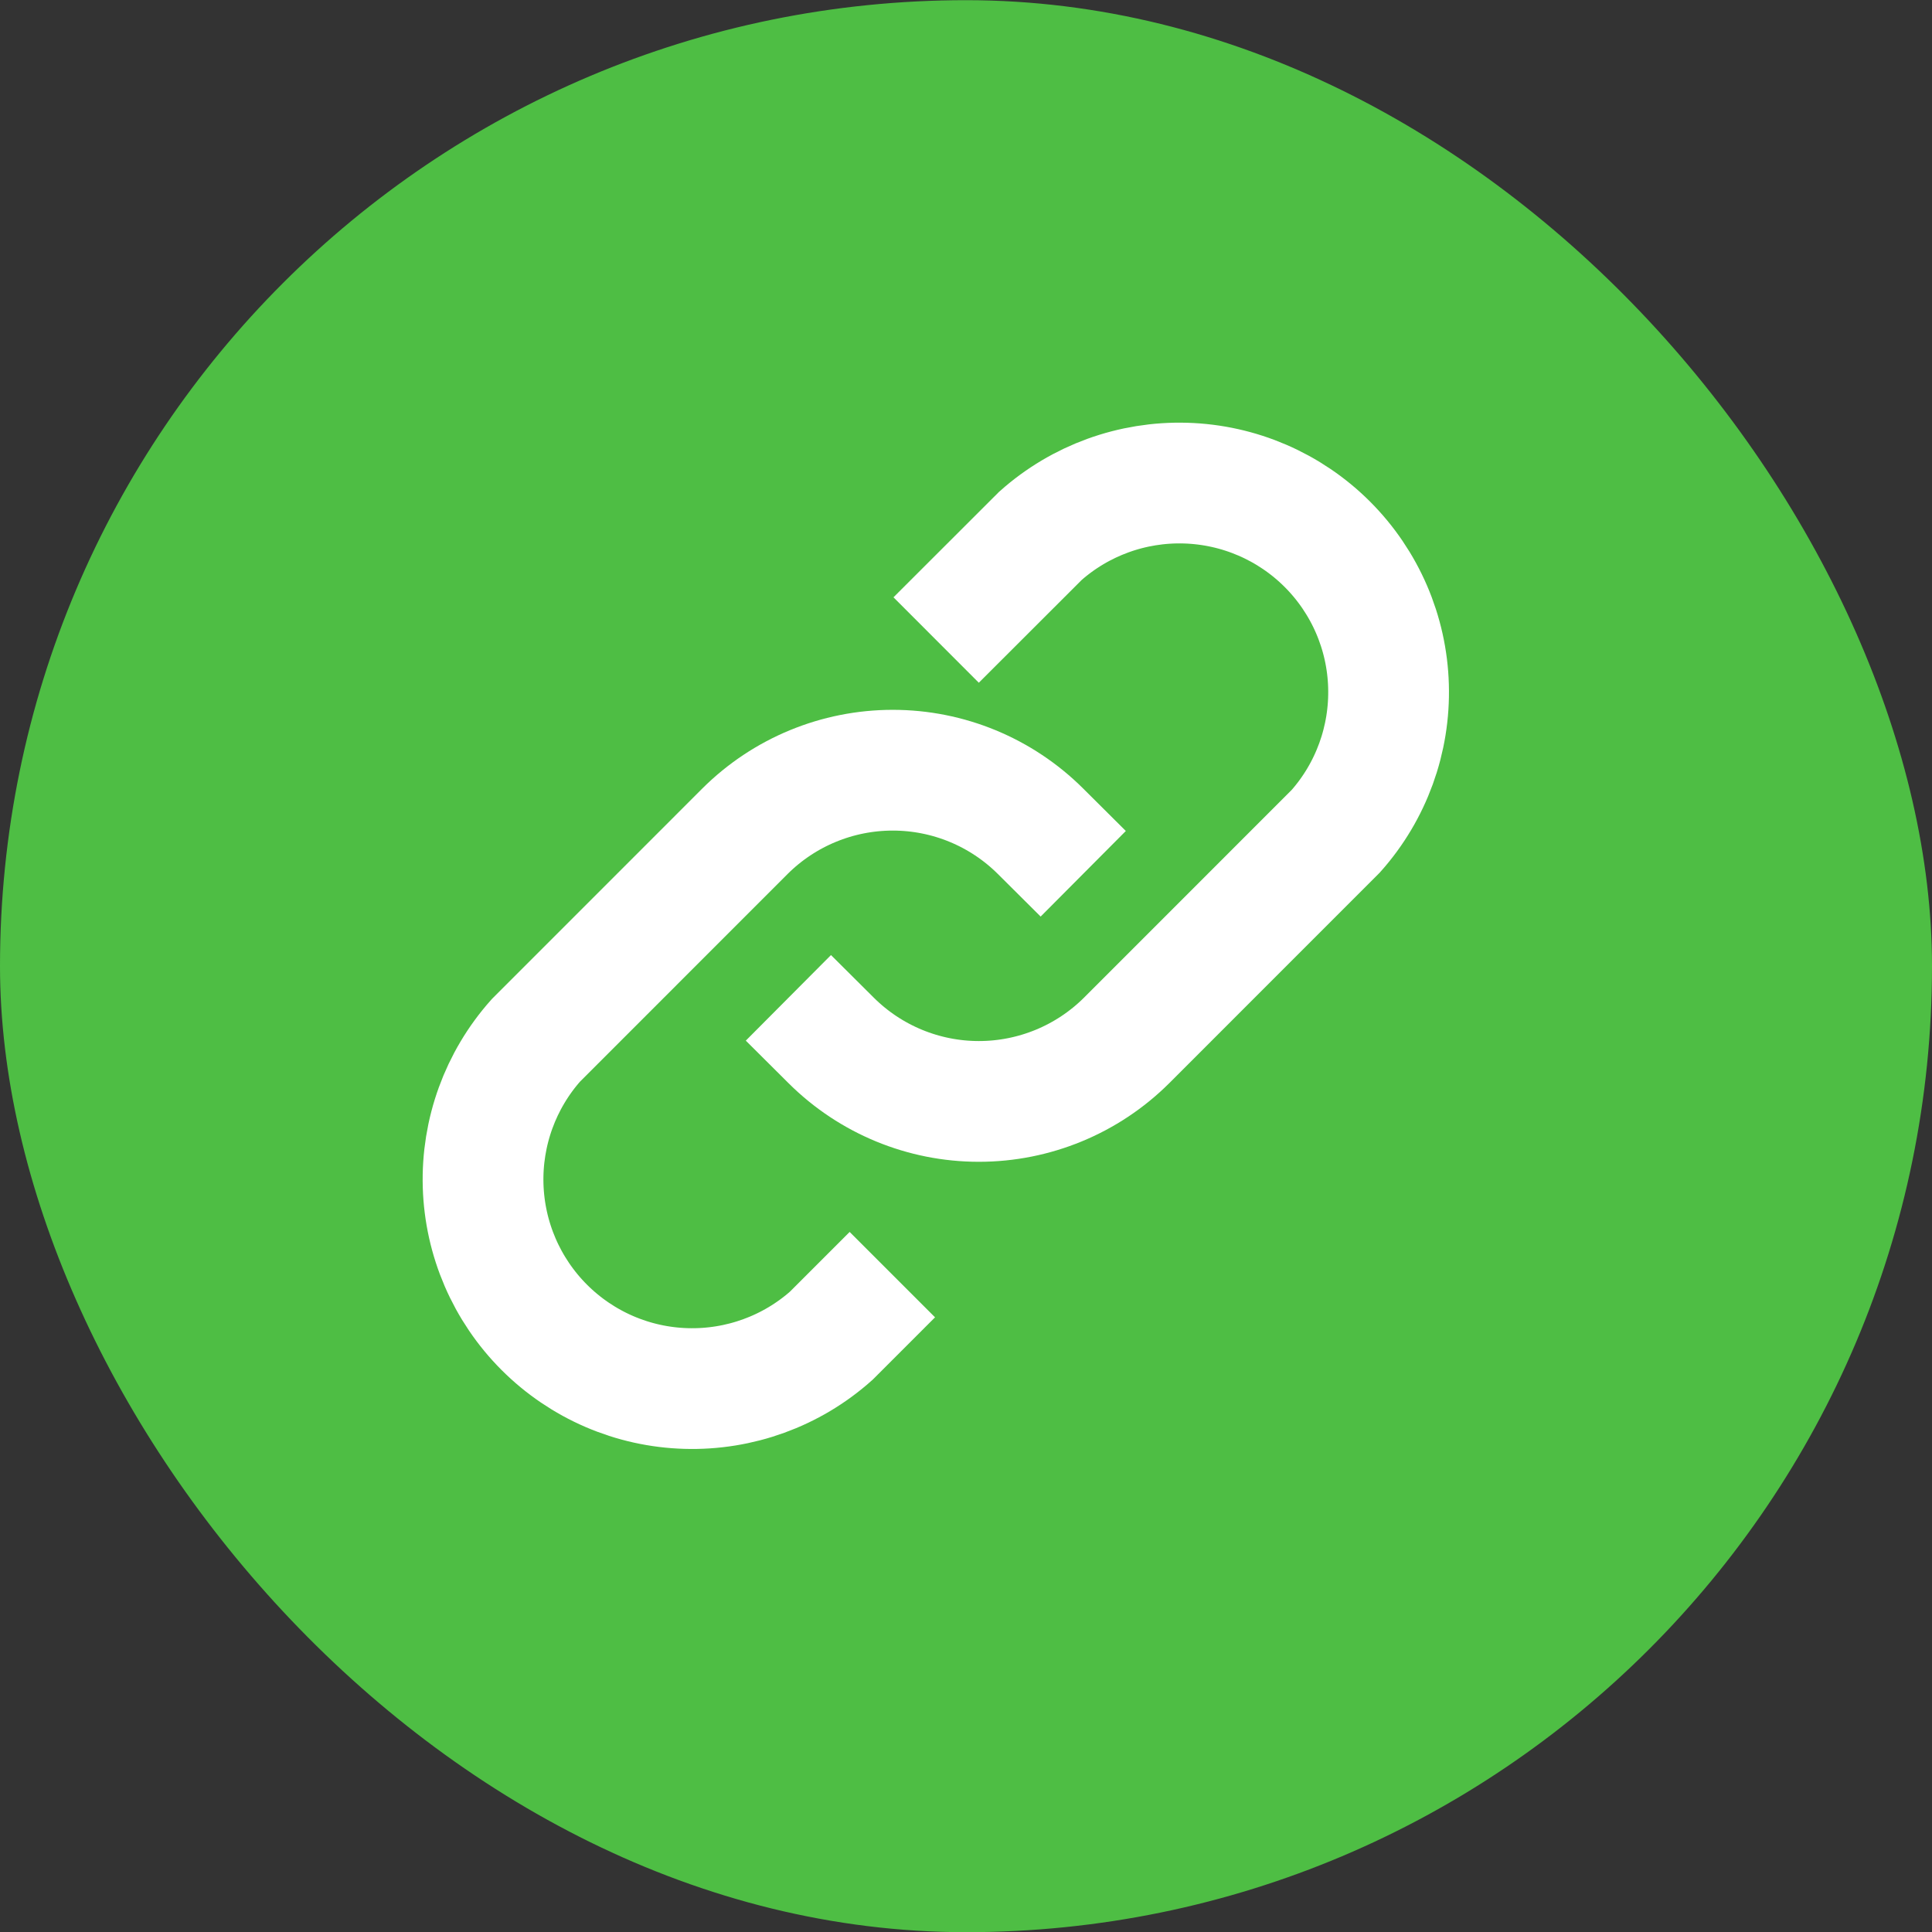 <svg width="32" height="32" viewBox="0 0 32 32" fill="none" xmlns="http://www.w3.org/2000/svg">
<rect x="0" y="0" width="32" height="32" fill="#333333" stroke="none"/>
<rect y="0.003" width="32" height="32" rx="16" fill="#4EBE44"/>
<path d="M17.233 13.767C16.583 13.12 15.704 12.757 14.787 12.757C13.87 12.757 12.99 13.12 12.34 13.767L8.875 17.233C8.288 17.893 7.976 18.753 8.002 19.637C8.028 20.52 8.39 21.36 9.015 21.985C9.64 22.61 10.48 22.973 11.363 22.998C12.247 23.024 13.107 22.712 13.767 22.125L14.073 21.819M13.767 17.233C14.417 17.88 15.296 18.243 16.213 18.243C17.13 18.243 18.01 17.88 18.66 17.233L22.125 13.767C22.712 13.107 23.024 12.247 22.998 11.363C22.973 10.48 22.61 9.64 21.985 9.015C21.36 8.39 20.52 8.028 19.637 8.002C18.753 7.976 17.893 8.288 17.233 8.875L16.213 9.894" stroke="white" stroke-width="2" stroke-linecap="square"/>
</svg>
